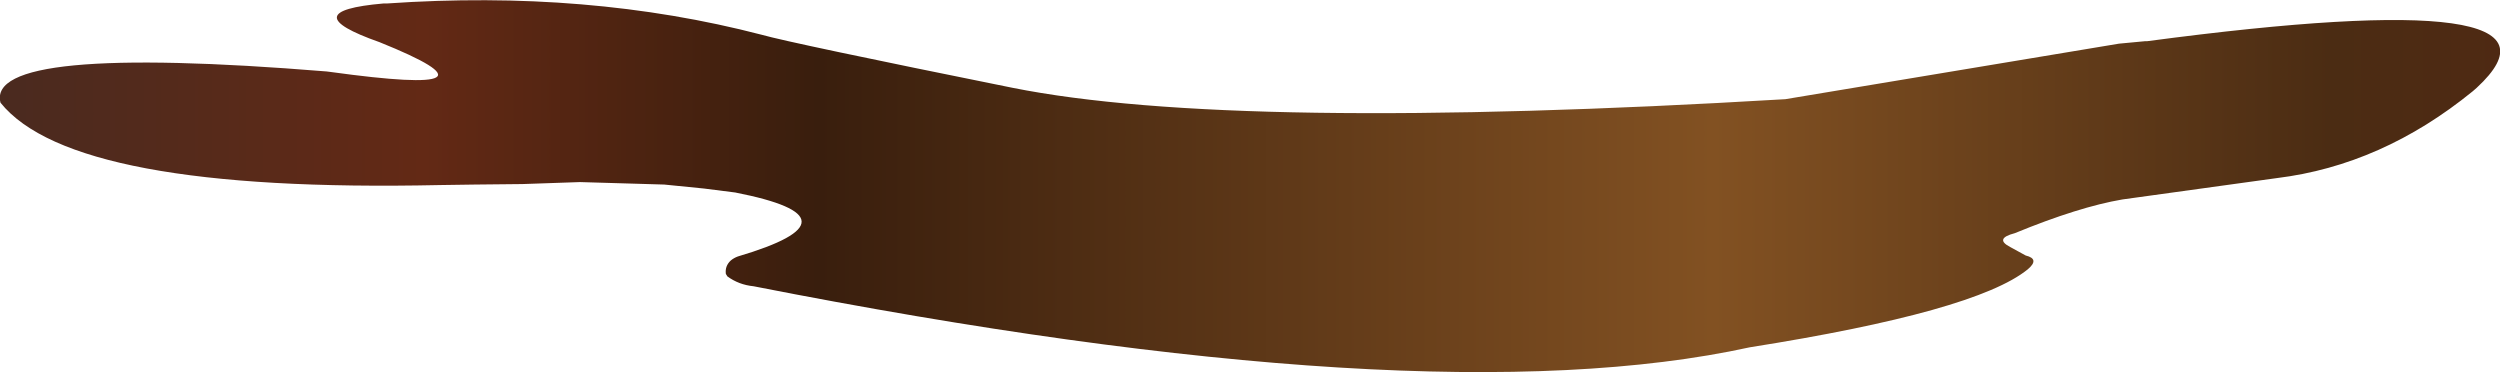 <?xml version="1.0" encoding="UTF-8" standalone="no"?>
<svg xmlns:xlink="http://www.w3.org/1999/xlink" height="37.5px" width="251.95px" xmlns="http://www.w3.org/2000/svg">
  <g transform="matrix(1.0, 0.0, 0.0, 1.0, 126.0, 18.75)">
    <path d="M53.85 -8.75 L53.9 -8.75 87.55 -14.35 90.2 -14.6 90.4 -14.6 Q135.15 -20.55 123.6 -9.9 L123.2 -9.55 Q114.05 -2.1 103.45 -0.8 L87.9 1.35 Q83.5 2.1 77.05 4.75 74.95 5.3 76.6 6.15 L78.15 7.0 Q79.6 7.35 78.35 8.4 73.1 12.65 50.35 16.25 17.65 23.4 -50.05 10.1 -51.55 9.95 -52.7 9.1 L-52.85 8.85 Q-52.95 8.05 -52.35 7.5 -52.05 7.25 -51.65 7.1 -38.65 3.25 -51.9 0.65 L-55.05 0.25 -59.05 -0.15 -67.55 -0.4 -73.35 -0.2 -78.2 -0.15 -81.65 -0.1 Q-118.65 0.7 -125.95 -8.4 -127.5 -14.35 -93.1 -11.55 L-92.7 -11.5 Q-73.85 -8.9 -87.75 -14.5 -96.55 -17.6 -87.35 -18.4 L-87.0 -18.4 Q-66.75 -19.8 -49.25 -15.25 -46.25 -14.4 -23.95 -9.9 -1.7 -5.45 53.85 -8.75" fill="url(#gradient0)" fill-rule="evenodd" stroke="none"/>
  </g>
  <defs>
    <linearGradient gradientTransform="matrix(0.311, 0.0, 0.0, 0.023, 19.65, -7.35)" gradientUnits="userSpaceOnUse" id="gradient0" spreadMethod="pad" x1="-819.2" x2="819.2">
      <stop offset="0.051" stop-color="#411912"/>
      <stop offset="0.184" stop-color="#412b23"/>
      <stop offset="0.298" stop-color="#632915"/>
      <stop offset="0.376" stop-color="#391e0d"/>
      <stop offset="0.553" stop-color="#825122"/>
      <stop offset="0.675" stop-color="#4b2c13"/>
      <stop offset="0.761" stop-color="#542512"/>
      <stop offset="0.929" stop-color="#270d07"/>
    </linearGradient>
  </defs>
</svg>

